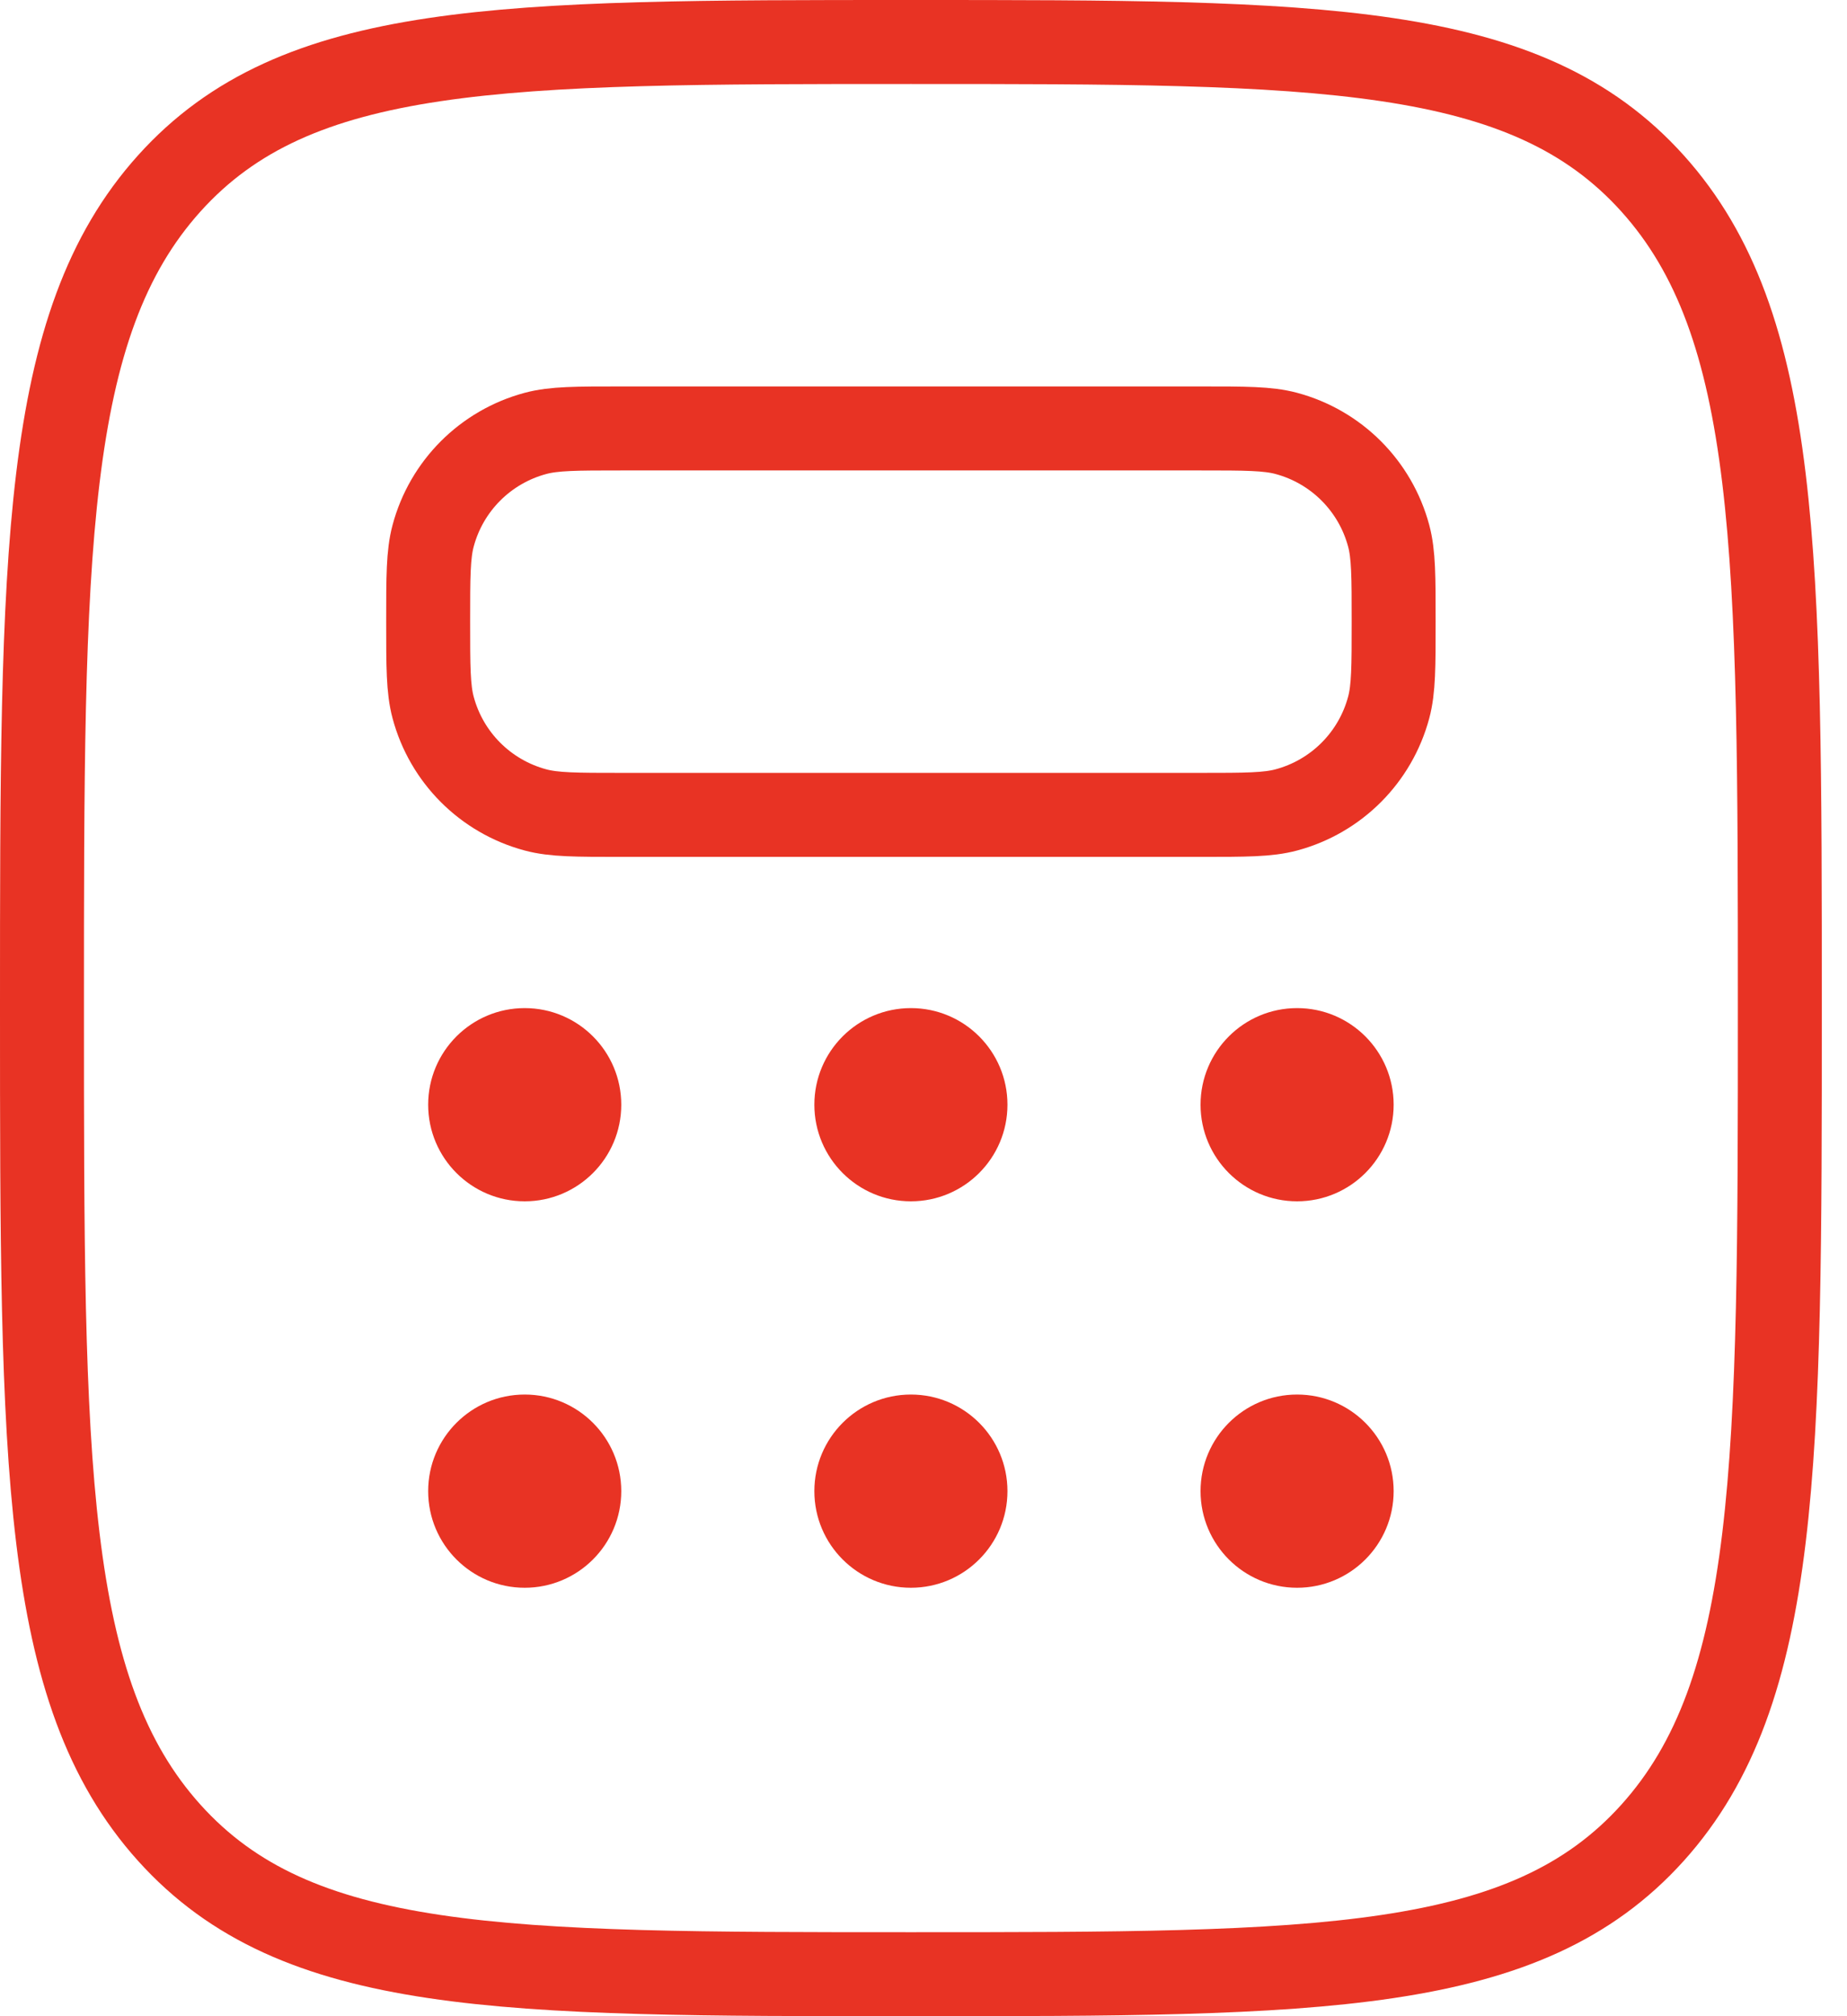 <svg width="44" height="48" viewBox="0 0 44 48" fill="none" xmlns="http://www.w3.org/2000/svg">
<path d="M4.031 43.632C7.063 47 11.942 47 21.7 47C31.458 47 36.337 47 39.369 43.632C42.4 40.264 42.4 34.842 42.4 24C42.4 13.158 42.4 7.737 39.369 4.368C36.337 1 31.458 1 21.7 1C11.942 1 7.063 1 4.031 4.368C1 7.737 1 13.158 1 24C1 34.842 1 40.264 4.031 43.632Z" stroke="#E83324" stroke-width="2"/>
<path d="M10.2 14.8C10.2 13.73 10.2 13.196 10.318 12.757C10.636 11.566 11.566 10.637 12.757 10.318C13.196 10.2 13.73 10.2 14.8 10.2H28.6C29.669 10.2 30.204 10.2 30.643 10.318C31.834 10.637 32.763 11.566 33.082 12.757C33.2 13.196 33.2 13.73 33.2 14.8C33.2 15.87 33.2 16.404 33.082 16.843C32.763 18.034 31.834 18.963 30.643 19.282C30.204 19.4 29.669 19.4 28.6 19.4H14.8C13.73 19.4 13.196 19.4 12.757 19.282C11.566 18.963 10.636 18.034 10.318 16.843C10.2 16.404 10.2 15.87 10.2 14.8Z" stroke="#E83324" stroke-width="2"/>
<path d="M12.5 28.6C13.77 28.6 14.8 27.57 14.8 26.3C14.8 25.03 13.77 24 12.5 24C11.23 24 10.2 25.03 10.2 26.3C10.2 27.57 11.23 28.6 12.5 28.6Z" fill="#E83324"/>
<path d="M12.5 37.8C13.77 37.8 14.8 36.77 14.8 35.5C14.8 34.23 13.77 33.2 12.5 33.2C11.23 33.2 10.2 34.23 10.2 35.5C10.2 36.77 11.23 37.8 12.5 37.8Z" fill="#E83324"/>
<path d="M21.7 28.6C22.97 28.6 24 27.57 24 26.3C24 25.03 22.97 24 21.7 24C20.43 24 19.4 25.03 19.4 26.3C19.4 27.57 20.43 28.6 21.7 28.6Z" fill="#E83324"/>
<path d="M21.7 37.8C22.97 37.8 24 36.77 24 35.5C24 34.23 22.97 33.2 21.7 33.2C20.43 33.2 19.4 34.23 19.4 35.5C19.4 36.77 20.43 37.8 21.7 37.8Z" fill="#E83324"/>
<path d="M30.9 28.6C32.17 28.6 33.2 27.57 33.2 26.3C33.2 25.03 32.17 24 30.9 24C29.63 24 28.6 25.03 28.6 26.3C28.6 27.57 29.63 28.6 30.9 28.6Z" fill="#E83324"/>
<path d="M30.9 37.8C32.17 37.8 33.2 36.77 33.2 35.5C33.2 34.23 32.17 33.2 30.9 33.2C29.63 33.2 28.6 34.23 28.6 35.5C28.6 36.77 29.63 37.8 30.9 37.8Z" fill="#E83324"/>
</svg>
